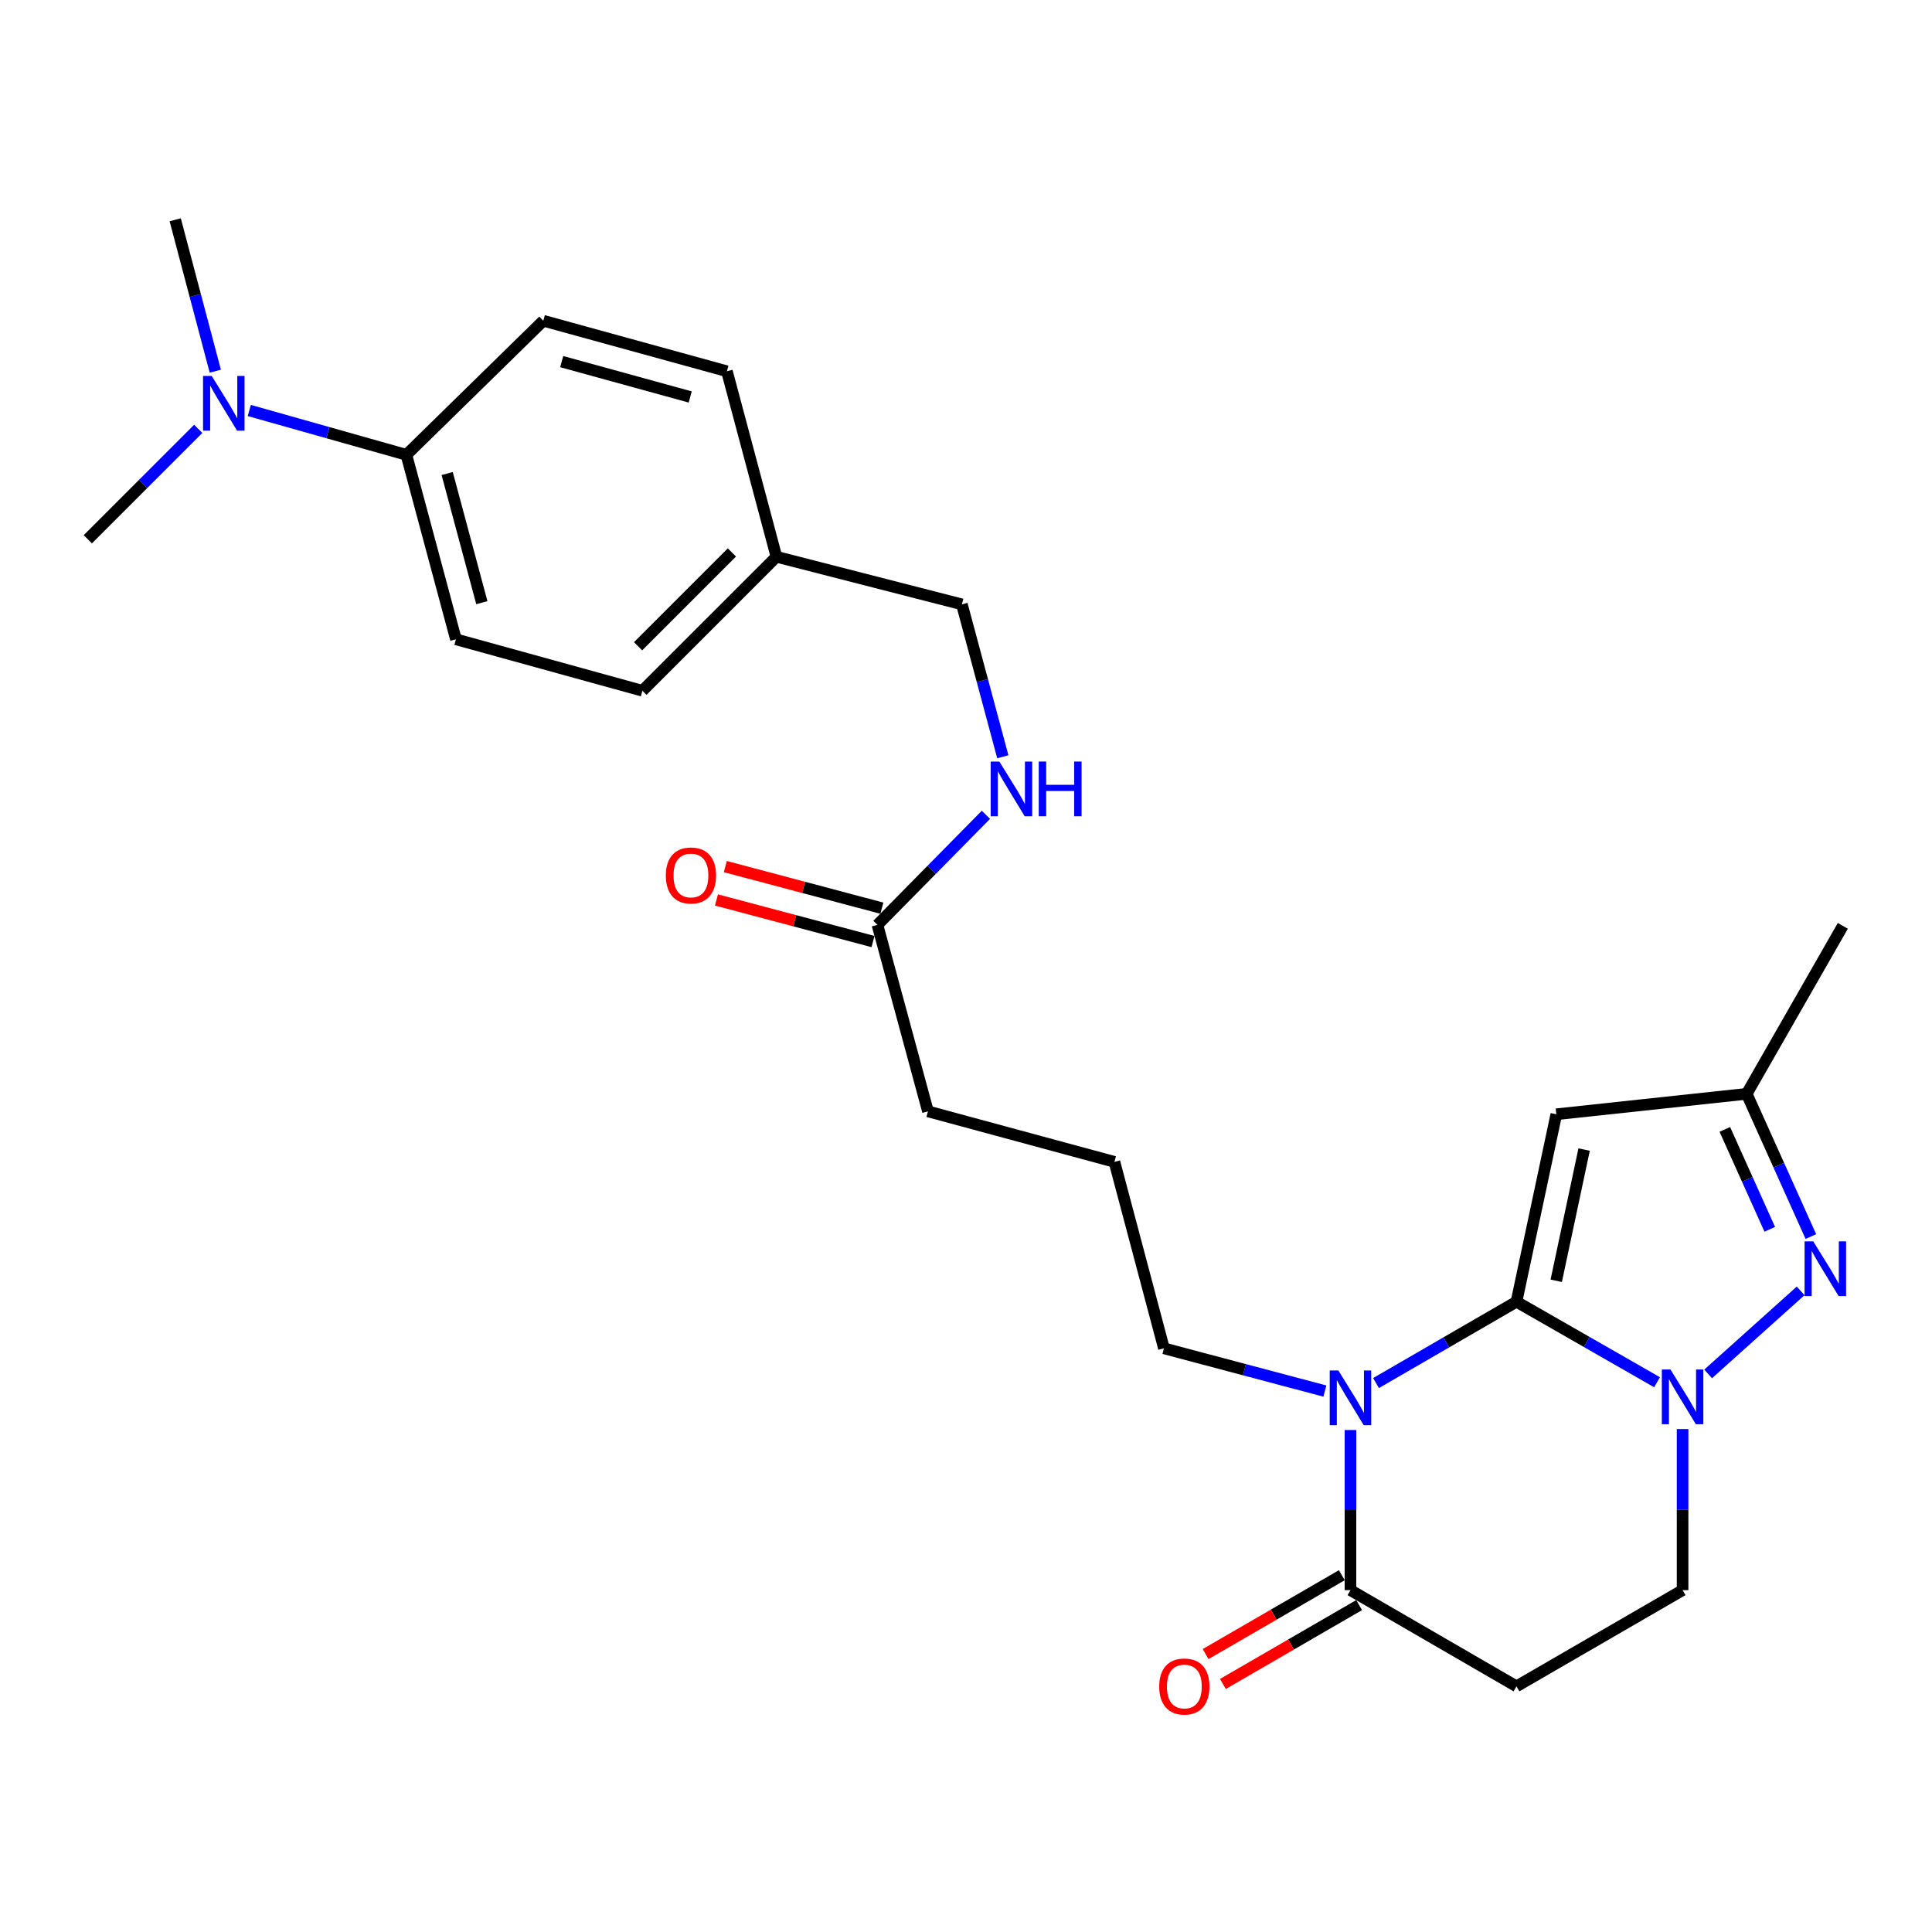 <?xml version='1.0' encoding='iso-8859-1'?>
<svg version='1.1' baseProfile='full'
              xmlns='http://www.w3.org/2000/svg'
                      xmlns:rdkit='http://www.rdkit.org/xml'
                      xmlns:xlink='http://www.w3.org/1999/xlink'
                  xml:space='preserve'
width='1000px' height='1000px' viewBox='0 0 1000 1000'>
<!-- END OF HEADER -->
<rect style='opacity:1.0;fill:#FFFFFF;stroke:none' width='1000' height='1000' x='0' y='0'> </rect>
<path class='bond-0' d='M 784.927,673.773 L 748.576,694.824' style='fill:none;fill-rule:evenodd;stroke:#000000;stroke-width:6px;stroke-linecap:butt;stroke-linejoin:miter;stroke-opacity:1' />
<path class='bond-0' d='M 748.576,694.824 L 712.226,715.875' style='fill:none;fill-rule:evenodd;stroke:#0000FF;stroke-width:6px;stroke-linecap:butt;stroke-linejoin:miter;stroke-opacity:1' />
<path class='bond-1' d='M 784.927,673.773 L 821.305,694.609' style='fill:none;fill-rule:evenodd;stroke:#000000;stroke-width:6px;stroke-linecap:butt;stroke-linejoin:miter;stroke-opacity:1' />
<path class='bond-1' d='M 821.305,694.609 L 857.684,715.445' style='fill:none;fill-rule:evenodd;stroke:#0000FF;stroke-width:6px;stroke-linecap:butt;stroke-linejoin:miter;stroke-opacity:1' />
<path class='bond-2' d='M 784.927,673.773 L 805.552,576.737' style='fill:none;fill-rule:evenodd;stroke:#000000;stroke-width:6px;stroke-linecap:butt;stroke-linejoin:miter;stroke-opacity:1' />
<path class='bond-2' d='M 805.504,662.933 L 819.941,595.009' style='fill:none;fill-rule:evenodd;stroke:#000000;stroke-width:6px;stroke-linecap:butt;stroke-linejoin:miter;stroke-opacity:1' />
<path class='bond-4' d='M 699.003,740.18 L 699.003,781.62' style='fill:none;fill-rule:evenodd;stroke:#0000FF;stroke-width:6px;stroke-linecap:butt;stroke-linejoin:miter;stroke-opacity:1' />
<path class='bond-4' d='M 699.003,781.62 L 699.003,823.059' style='fill:none;fill-rule:evenodd;stroke:#000000;stroke-width:6px;stroke-linecap:butt;stroke-linejoin:miter;stroke-opacity:1' />
<path class='bond-14' d='M 685.766,720.016 L 644.11,708.954' style='fill:none;fill-rule:evenodd;stroke:#0000FF;stroke-width:6px;stroke-linecap:butt;stroke-linejoin:miter;stroke-opacity:1' />
<path class='bond-14' d='M 644.11,708.954 L 602.455,697.893' style='fill:none;fill-rule:evenodd;stroke:#000000;stroke-width:6px;stroke-linecap:butt;stroke-linejoin:miter;stroke-opacity:1' />
<path class='bond-3' d='M 884.123,711.145 L 932.011,668.155' style='fill:none;fill-rule:evenodd;stroke:#0000FF;stroke-width:6px;stroke-linecap:butt;stroke-linejoin:miter;stroke-opacity:1' />
<path class='bond-7' d='M 870.901,739.676 L 870.901,781.368' style='fill:none;fill-rule:evenodd;stroke:#0000FF;stroke-width:6px;stroke-linecap:butt;stroke-linejoin:miter;stroke-opacity:1' />
<path class='bond-7' d='M 870.901,781.368 L 870.901,823.059' style='fill:none;fill-rule:evenodd;stroke:#000000;stroke-width:6px;stroke-linecap:butt;stroke-linejoin:miter;stroke-opacity:1' />
<path class='bond-5' d='M 805.552,576.737 L 904.087,566.162' style='fill:none;fill-rule:evenodd;stroke:#000000;stroke-width:6px;stroke-linecap:butt;stroke-linejoin:miter;stroke-opacity:1' />
<path class='bond-26' d='M 937.307,640.042 L 920.697,603.102' style='fill:none;fill-rule:evenodd;stroke:#0000FF;stroke-width:6px;stroke-linecap:butt;stroke-linejoin:miter;stroke-opacity:1' />
<path class='bond-26' d='M 920.697,603.102 L 904.087,566.162' style='fill:none;fill-rule:evenodd;stroke:#000000;stroke-width:6px;stroke-linecap:butt;stroke-linejoin:miter;stroke-opacity:1' />
<path class='bond-26' d='M 916.022,636.29 L 904.395,610.432' style='fill:none;fill-rule:evenodd;stroke:#0000FF;stroke-width:6px;stroke-linecap:butt;stroke-linejoin:miter;stroke-opacity:1' />
<path class='bond-26' d='M 904.395,610.432 L 892.768,584.574' style='fill:none;fill-rule:evenodd;stroke:#000000;stroke-width:6px;stroke-linecap:butt;stroke-linejoin:miter;stroke-opacity:1' />
<path class='bond-11' d='M 694.526,815.325 L 659.271,835.737' style='fill:none;fill-rule:evenodd;stroke:#000000;stroke-width:6px;stroke-linecap:butt;stroke-linejoin:miter;stroke-opacity:1' />
<path class='bond-11' d='M 659.271,835.737 L 624.016,856.149' style='fill:none;fill-rule:evenodd;stroke:#FF0000;stroke-width:6px;stroke-linecap:butt;stroke-linejoin:miter;stroke-opacity:1' />
<path class='bond-11' d='M 703.481,830.794 L 668.227,851.205' style='fill:none;fill-rule:evenodd;stroke:#000000;stroke-width:6px;stroke-linecap:butt;stroke-linejoin:miter;stroke-opacity:1' />
<path class='bond-11' d='M 668.227,851.205 L 632.972,871.617' style='fill:none;fill-rule:evenodd;stroke:#FF0000;stroke-width:6px;stroke-linecap:butt;stroke-linejoin:miter;stroke-opacity:1' />
<path class='bond-27' d='M 699.003,823.059 L 784.927,872.848' style='fill:none;fill-rule:evenodd;stroke:#000000;stroke-width:6px;stroke-linecap:butt;stroke-linejoin:miter;stroke-opacity:1' />
<path class='bond-23' d='M 904.087,566.162 L 953.845,479.215' style='fill:none;fill-rule:evenodd;stroke:#000000;stroke-width:6px;stroke-linecap:butt;stroke-linejoin:miter;stroke-opacity:1' />
<path class='bond-6' d='M 784.927,872.848 L 870.901,823.059' style='fill:none;fill-rule:evenodd;stroke:#000000;stroke-width:6px;stroke-linecap:butt;stroke-linejoin:miter;stroke-opacity:1' />
<path class='bond-8' d='M 454.161,478.709 L 480.306,575.238' style='fill:none;fill-rule:evenodd;stroke:#000000;stroke-width:6px;stroke-linecap:butt;stroke-linejoin:miter;stroke-opacity:1' />
<path class='bond-10' d='M 454.161,478.709 L 482.236,450.224' style='fill:none;fill-rule:evenodd;stroke:#000000;stroke-width:6px;stroke-linecap:butt;stroke-linejoin:miter;stroke-opacity:1' />
<path class='bond-10' d='M 482.236,450.224 L 510.311,421.739' style='fill:none;fill-rule:evenodd;stroke:#0000FF;stroke-width:6px;stroke-linecap:butt;stroke-linejoin:miter;stroke-opacity:1' />
<path class='bond-13' d='M 456.456,470.072 L 415.94,459.306' style='fill:none;fill-rule:evenodd;stroke:#000000;stroke-width:6px;stroke-linecap:butt;stroke-linejoin:miter;stroke-opacity:1' />
<path class='bond-13' d='M 415.94,459.306 L 375.424,448.54' style='fill:none;fill-rule:evenodd;stroke:#FF0000;stroke-width:6px;stroke-linecap:butt;stroke-linejoin:miter;stroke-opacity:1' />
<path class='bond-13' d='M 451.866,487.346 L 411.35,476.581' style='fill:none;fill-rule:evenodd;stroke:#000000;stroke-width:6px;stroke-linecap:butt;stroke-linejoin:miter;stroke-opacity:1' />
<path class='bond-13' d='M 411.35,476.581 L 370.834,465.815' style='fill:none;fill-rule:evenodd;stroke:#FF0000;stroke-width:6px;stroke-linecap:butt;stroke-linejoin:miter;stroke-opacity:1' />
<path class='bond-9' d='M 210.351,235.416 L 235.99,330.902' style='fill:none;fill-rule:evenodd;stroke:#000000;stroke-width:6px;stroke-linecap:butt;stroke-linejoin:miter;stroke-opacity:1' />
<path class='bond-9' d='M 231.459,245.103 L 249.407,311.944' style='fill:none;fill-rule:evenodd;stroke:#000000;stroke-width:6px;stroke-linecap:butt;stroke-linejoin:miter;stroke-opacity:1' />
<path class='bond-12' d='M 210.351,235.416 L 169.692,223.941' style='fill:none;fill-rule:evenodd;stroke:#000000;stroke-width:6px;stroke-linecap:butt;stroke-linejoin:miter;stroke-opacity:1' />
<path class='bond-12' d='M 169.692,223.941 L 129.033,212.467' style='fill:none;fill-rule:evenodd;stroke:#0000FF;stroke-width:6px;stroke-linecap:butt;stroke-linejoin:miter;stroke-opacity:1' />
<path class='bond-28' d='M 210.351,235.416 L 281.221,166.015' style='fill:none;fill-rule:evenodd;stroke:#000000;stroke-width:6px;stroke-linecap:butt;stroke-linejoin:miter;stroke-opacity:1' />
<path class='bond-17' d='M 519.055,391.703 L 508.464,352.261' style='fill:none;fill-rule:evenodd;stroke:#0000FF;stroke-width:6px;stroke-linecap:butt;stroke-linejoin:miter;stroke-opacity:1' />
<path class='bond-17' d='M 508.464,352.261 L 497.873,312.819' style='fill:none;fill-rule:evenodd;stroke:#000000;stroke-width:6px;stroke-linecap:butt;stroke-linejoin:miter;stroke-opacity:1' />
<path class='bond-24' d='M 111.438,192.127 L 101.062,152.935' style='fill:none;fill-rule:evenodd;stroke:#0000FF;stroke-width:6px;stroke-linecap:butt;stroke-linejoin:miter;stroke-opacity:1' />
<path class='bond-24' d='M 101.062,152.935 L 90.685,113.744' style='fill:none;fill-rule:evenodd;stroke:#000000;stroke-width:6px;stroke-linecap:butt;stroke-linejoin:miter;stroke-opacity:1' />
<path class='bond-25' d='M 102.61,221.972 L 74.032,250.55' style='fill:none;fill-rule:evenodd;stroke:#0000FF;stroke-width:6px;stroke-linecap:butt;stroke-linejoin:miter;stroke-opacity:1' />
<path class='bond-25' d='M 74.032,250.55 L 45.455,279.127' style='fill:none;fill-rule:evenodd;stroke:#000000;stroke-width:6px;stroke-linecap:butt;stroke-linejoin:miter;stroke-opacity:1' />
<path class='bond-21' d='M 602.455,697.893 L 576.825,601.383' style='fill:none;fill-rule:evenodd;stroke:#000000;stroke-width:6px;stroke-linecap:butt;stroke-linejoin:miter;stroke-opacity:1' />
<path class='bond-15' d='M 281.221,166.015 L 376.251,192.161' style='fill:none;fill-rule:evenodd;stroke:#000000;stroke-width:6px;stroke-linecap:butt;stroke-linejoin:miter;stroke-opacity:1' />
<path class='bond-15' d='M 290.734,187.171 L 357.255,205.472' style='fill:none;fill-rule:evenodd;stroke:#000000;stroke-width:6px;stroke-linecap:butt;stroke-linejoin:miter;stroke-opacity:1' />
<path class='bond-16' d='M 235.99,330.902 L 332.509,357.544' style='fill:none;fill-rule:evenodd;stroke:#000000;stroke-width:6px;stroke-linecap:butt;stroke-linejoin:miter;stroke-opacity:1' />
<path class='bond-18' d='M 497.873,312.819 L 401.88,288.183' style='fill:none;fill-rule:evenodd;stroke:#000000;stroke-width:6px;stroke-linecap:butt;stroke-linejoin:miter;stroke-opacity:1' />
<path class='bond-19' d='M 401.88,288.183 L 376.251,192.161' style='fill:none;fill-rule:evenodd;stroke:#000000;stroke-width:6px;stroke-linecap:butt;stroke-linejoin:miter;stroke-opacity:1' />
<path class='bond-20' d='M 401.88,288.183 L 332.509,357.544' style='fill:none;fill-rule:evenodd;stroke:#000000;stroke-width:6px;stroke-linecap:butt;stroke-linejoin:miter;stroke-opacity:1' />
<path class='bond-20' d='M 378.836,285.948 L 330.277,334.5' style='fill:none;fill-rule:evenodd;stroke:#000000;stroke-width:6px;stroke-linecap:butt;stroke-linejoin:miter;stroke-opacity:1' />
<path class='bond-22' d='M 576.825,601.383 L 480.306,575.238' style='fill:none;fill-rule:evenodd;stroke:#000000;stroke-width:6px;stroke-linecap:butt;stroke-linejoin:miter;stroke-opacity:1' />
<path  class='atom-1' d='M 692.743 709.372
L 702.023 724.372
Q 702.943 725.852, 704.423 728.532
Q 705.903 731.212, 705.983 731.372
L 705.983 709.372
L 709.743 709.372
L 709.743 737.692
L 705.863 737.692
L 695.903 721.292
Q 694.743 719.372, 693.503 717.172
Q 692.303 714.972, 691.943 714.292
L 691.943 737.692
L 688.263 737.692
L 688.263 709.372
L 692.743 709.372
' fill='#0000FF'/>
<path  class='atom-2' d='M 864.641 708.855
L 873.921 723.855
Q 874.841 725.335, 876.321 728.015
Q 877.801 730.695, 877.881 730.855
L 877.881 708.855
L 881.641 708.855
L 881.641 737.175
L 877.761 737.175
L 867.801 720.775
Q 866.641 718.855, 865.401 716.655
Q 864.201 714.455, 863.841 713.775
L 863.841 737.175
L 860.161 737.175
L 860.161 708.855
L 864.641 708.855
' fill='#0000FF'/>
<path  class='atom-4' d='M 938.529 642.523
L 947.809 657.523
Q 948.729 659.003, 950.209 661.683
Q 951.689 664.363, 951.769 664.523
L 951.769 642.523
L 955.529 642.523
L 955.529 670.843
L 951.649 670.843
L 941.689 654.443
Q 940.529 652.523, 939.289 650.323
Q 938.089 648.123, 937.729 647.443
L 937.729 670.843
L 934.049 670.843
L 934.049 642.523
L 938.529 642.523
' fill='#0000FF'/>
<path  class='atom-11' d='M 517.262 394.176
L 526.542 409.176
Q 527.462 410.656, 528.942 413.336
Q 530.422 416.016, 530.502 416.176
L 530.502 394.176
L 534.262 394.176
L 534.262 422.496
L 530.382 422.496
L 520.422 406.096
Q 519.262 404.176, 518.022 401.976
Q 516.822 399.776, 516.462 399.096
L 516.462 422.496
L 512.782 422.496
L 512.782 394.176
L 517.262 394.176
' fill='#0000FF'/>
<path  class='atom-11' d='M 537.662 394.176
L 541.502 394.176
L 541.502 406.216
L 555.982 406.216
L 555.982 394.176
L 559.822 394.176
L 559.822 422.496
L 555.982 422.496
L 555.982 409.416
L 541.502 409.416
L 541.502 422.496
L 537.662 422.496
L 537.662 394.176
' fill='#0000FF'/>
<path  class='atom-12' d='M 600.01 872.928
Q 600.01 866.128, 603.37 862.328
Q 606.73 858.528, 613.01 858.528
Q 619.29 858.528, 622.65 862.328
Q 626.01 866.128, 626.01 872.928
Q 626.01 879.808, 622.61 883.728
Q 619.21 887.608, 613.01 887.608
Q 606.77 887.608, 603.37 883.728
Q 600.01 879.848, 600.01 872.928
M 613.01 884.408
Q 617.33 884.408, 619.65 881.528
Q 622.01 878.608, 622.01 872.928
Q 622.01 867.368, 619.65 864.568
Q 617.33 861.728, 613.01 861.728
Q 608.69 861.728, 606.33 864.528
Q 604.01 867.328, 604.01 872.928
Q 604.01 878.648, 606.33 881.528
Q 608.69 884.408, 613.01 884.408
' fill='#FF0000'/>
<path  class='atom-13' d='M 109.578 194.584
L 118.858 209.584
Q 119.778 211.064, 121.258 213.744
Q 122.738 216.424, 122.818 216.584
L 122.818 194.584
L 126.578 194.584
L 126.578 222.904
L 122.698 222.904
L 112.738 206.504
Q 111.578 204.584, 110.338 202.384
Q 109.138 200.184, 108.778 199.504
L 108.778 222.904
L 105.098 222.904
L 105.098 194.584
L 109.578 194.584
' fill='#0000FF'/>
<path  class='atom-14' d='M 344.632 453.14
Q 344.632 446.34, 347.992 442.54
Q 351.352 438.74, 357.632 438.74
Q 363.912 438.74, 367.272 442.54
Q 370.632 446.34, 370.632 453.14
Q 370.632 460.02, 367.232 463.94
Q 363.832 467.82, 357.632 467.82
Q 351.392 467.82, 347.992 463.94
Q 344.632 460.06, 344.632 453.14
M 357.632 464.62
Q 361.952 464.62, 364.272 461.74
Q 366.632 458.82, 366.632 453.14
Q 366.632 447.58, 364.272 444.78
Q 361.952 441.94, 357.632 441.94
Q 353.312 441.94, 350.952 444.74
Q 348.632 447.54, 348.632 453.14
Q 348.632 458.86, 350.952 461.74
Q 353.312 464.62, 357.632 464.62
' fill='#FF0000'/>
</svg>
